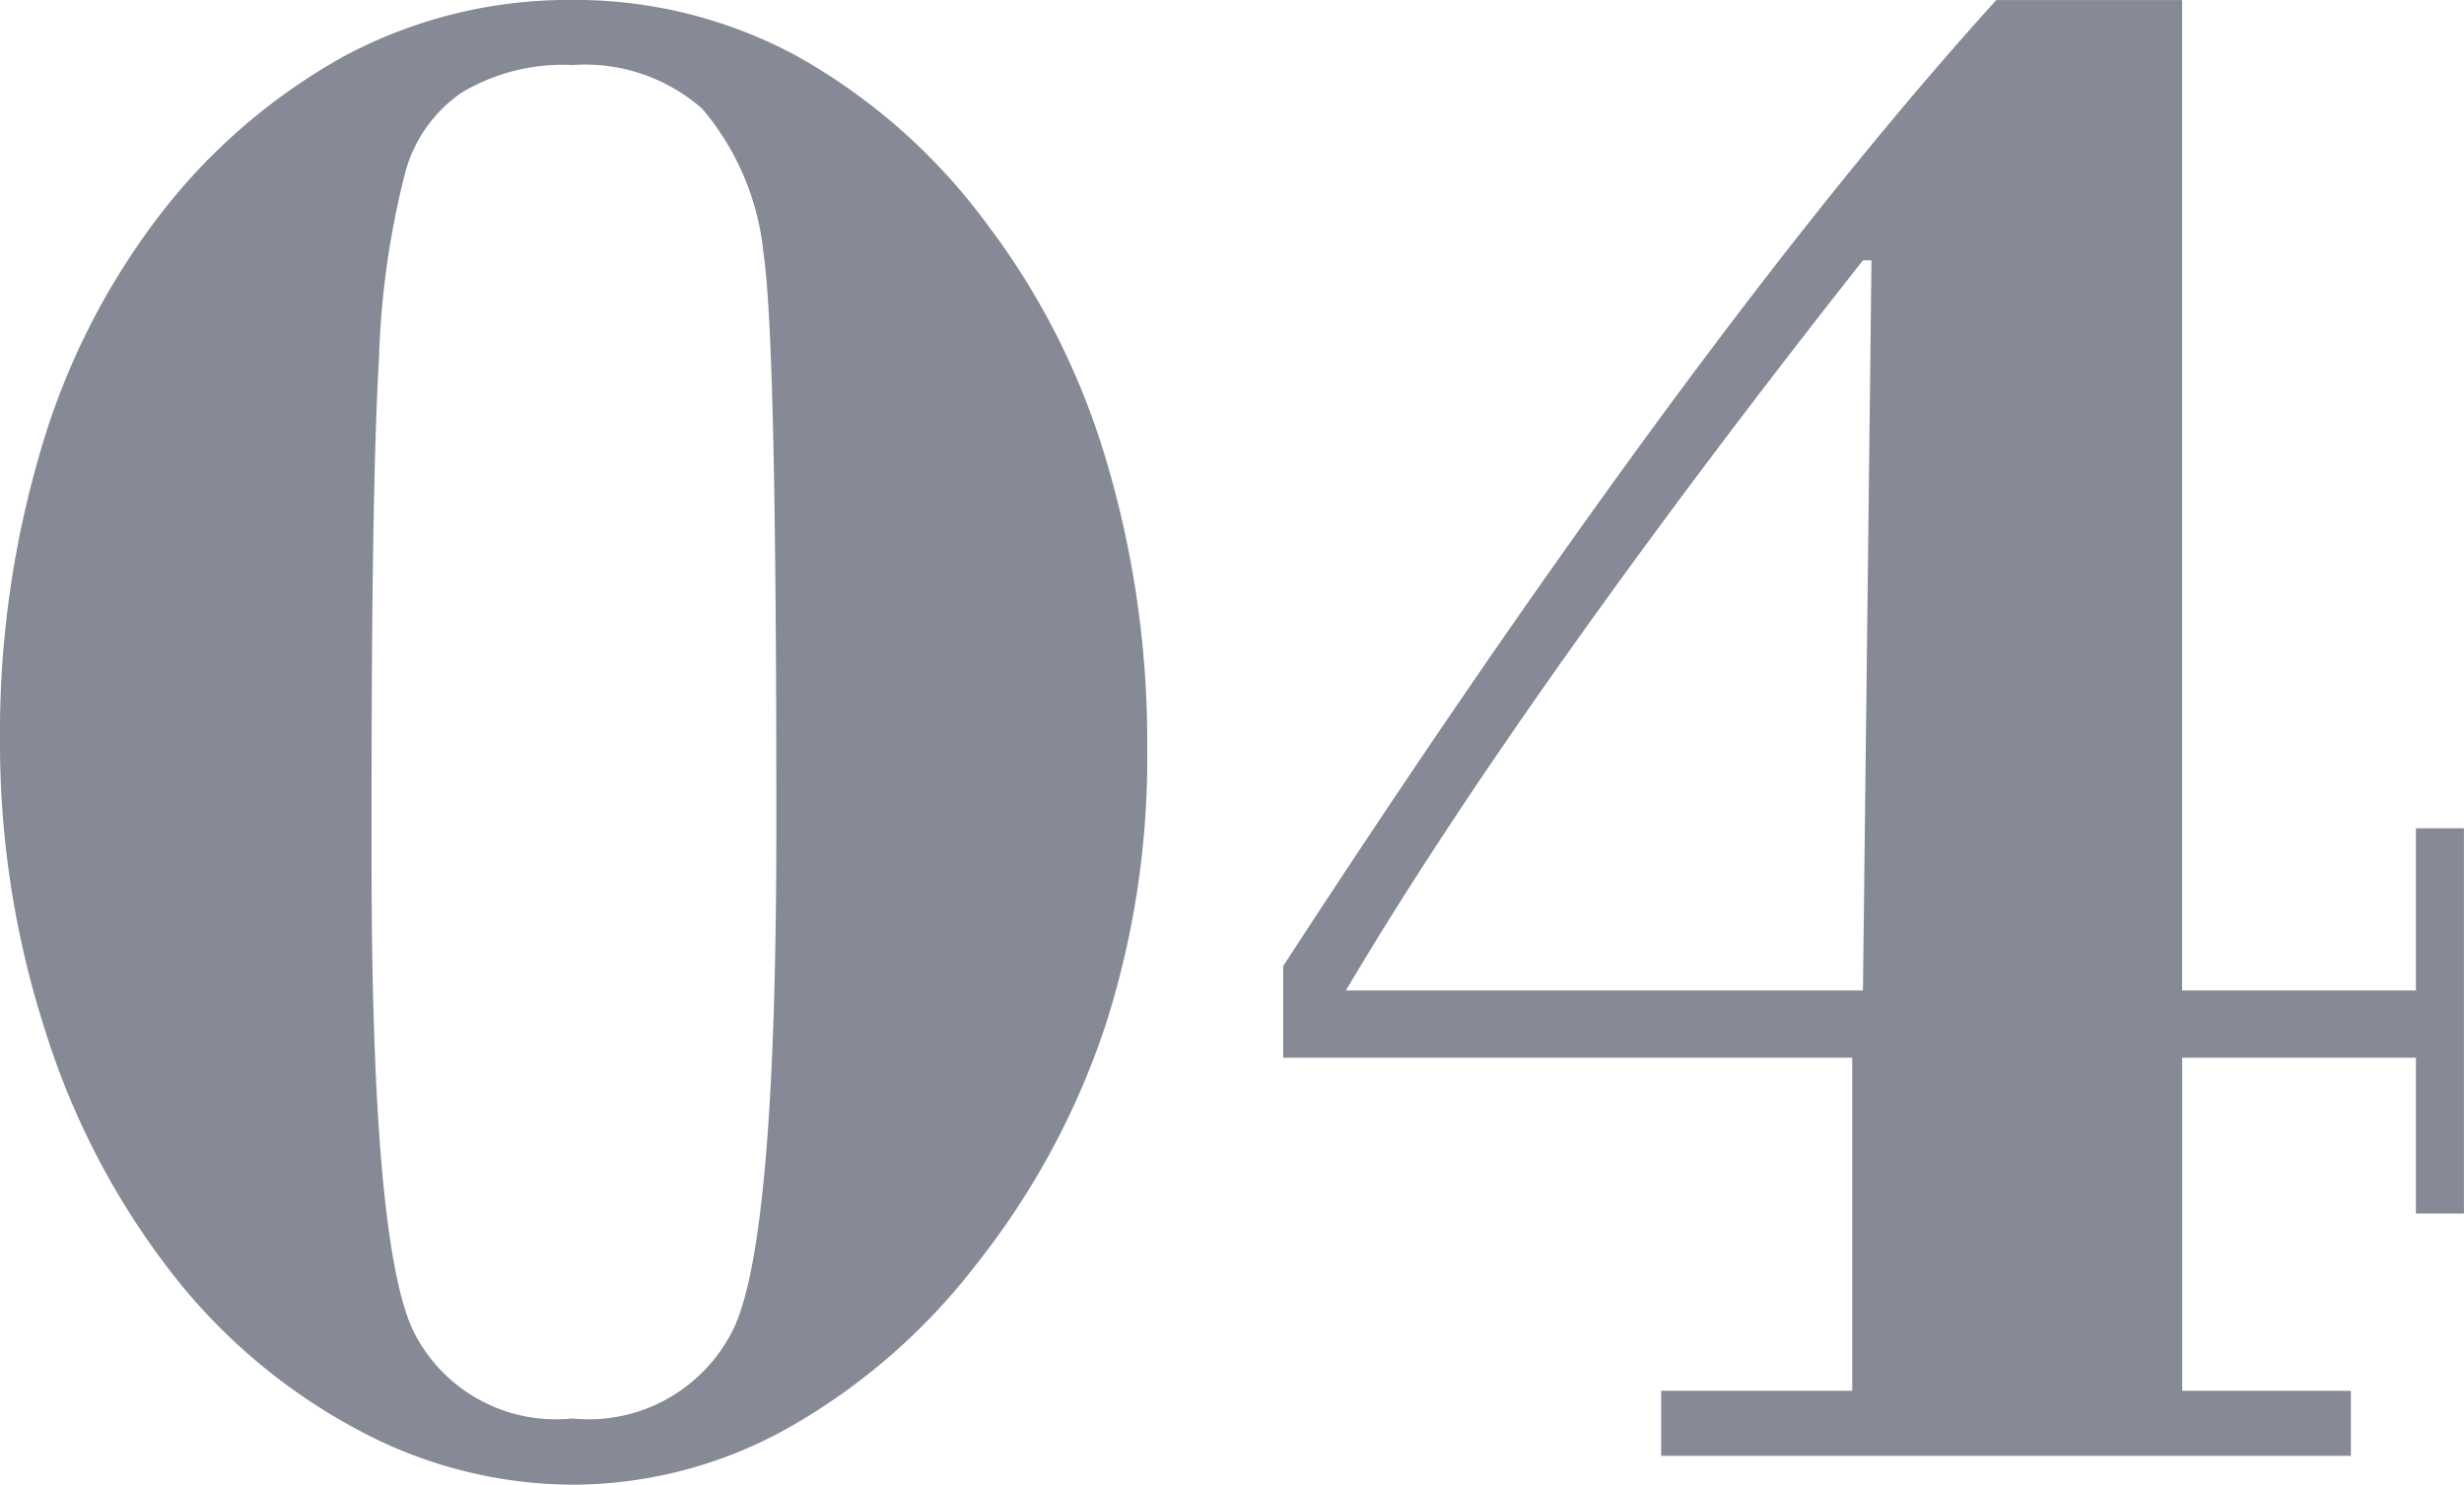 <svg xmlns="http://www.w3.org/2000/svg" width="34.936" height="21.055" viewBox="0 0 34.936 21.055">
  <path id="パス_108" data-name="パス 108" d="M-17.483-10.142a14.12,14.12,0,0,1,.575-4.11,10.138,10.138,0,0,1,1.65-3.292,8.475,8.475,0,0,1,2.687-2.323,6.75,6.75,0,0,1,3.2-.78,6.61,6.61,0,0,1,3.194.8A8.5,8.5,0,0,1-3.5-17.483a10.446,10.446,0,0,1,1.7,3.36,13.971,13.971,0,0,1,.583,4.1,12.407,12.407,0,0,1-.6,3.943A11.053,11.053,0,0,1-3.633-2.725,8.883,8.883,0,0,1-6.3-.4,6.275,6.275,0,0,1-9.37.409a6.467,6.467,0,0,1-3.042-.78,8.257,8.257,0,0,1-2.619-2.2A10.9,10.9,0,0,1-16.84-6.024,13.258,13.258,0,0,1-17.483-10.142Zm8.113-9.582a2.809,2.809,0,0,0-1.559.386,2,2,0,0,0-.817,1.173,11.99,11.99,0,0,0-.363,2.6q-.106,1.763-.106,6.365v.742q0,5.434.59,6.683A2.255,2.255,0,0,0-9.37-.53,2.285,2.285,0,0,0-7.076-1.816q.6-1.287.6-7.054v-.394q0-3.285-.045-5.23t-.136-2.551a3.727,3.727,0,0,0-.87-2.059A2.511,2.511,0,0,0-9.37-19.723ZM8.931-6.6l.121-10.354H8.931Q6.6-14,4.723-11.353T1.6-6.6ZM6.07,0V-.923H8.779V-5.646H.711v-1.3q2.861-4.4,5.411-7.864t4.7-5.835h2.634V-6.6h3.315V-8.9h.681v5.464h-.681v-2.21H13.457V-.923h2.392V0Z" transform="translate(17.483 20.646)" fill="#858a96"/>
</svg>
